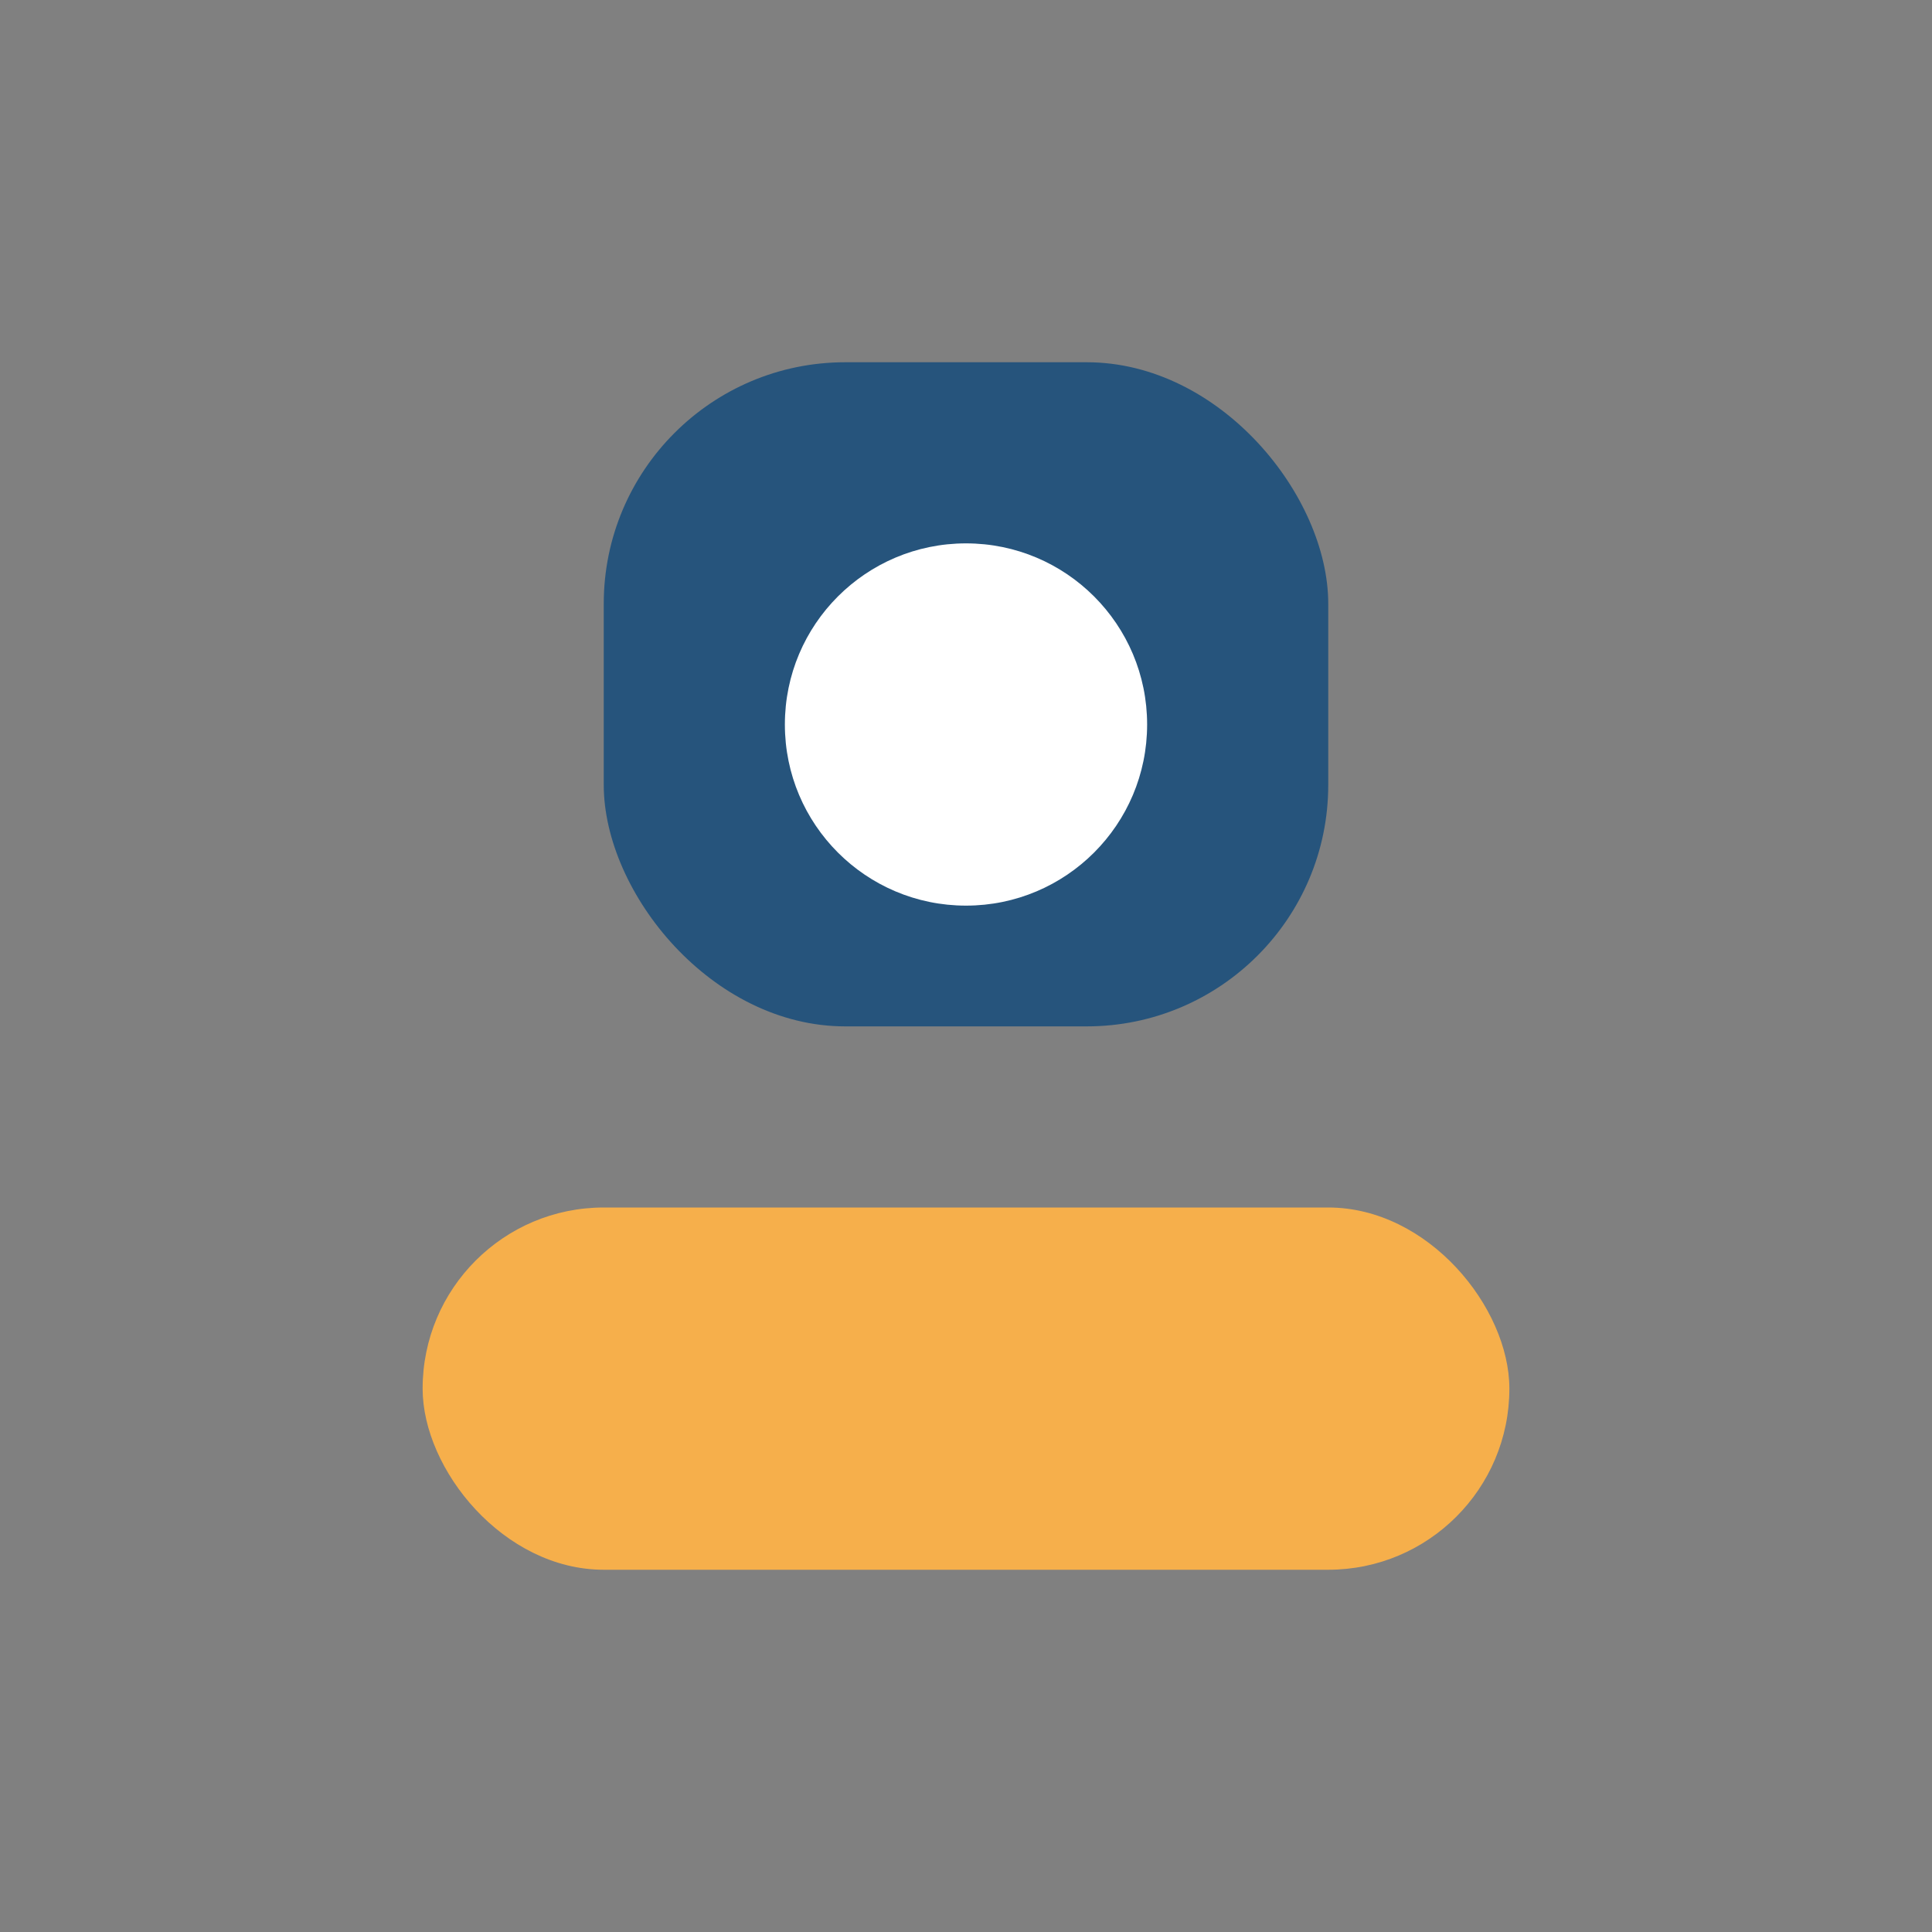 <?xml version="1.0" encoding="UTF-8"?>
<svg xmlns="http://www.w3.org/2000/svg" width="32" height="32" viewBox="0 0 32 32"><rect x="0" y="0" width="32" height="32" fill="#808080" stroke="none"/><rect x="10" y="6" width="12" height="11" rx="4" fill="#26547C"/><rect x="7" y="20" width="18" height="6" rx="3" fill="#F6AF4B"/><circle cx="16" cy="12" r="3" fill="#FFF"/></svg>